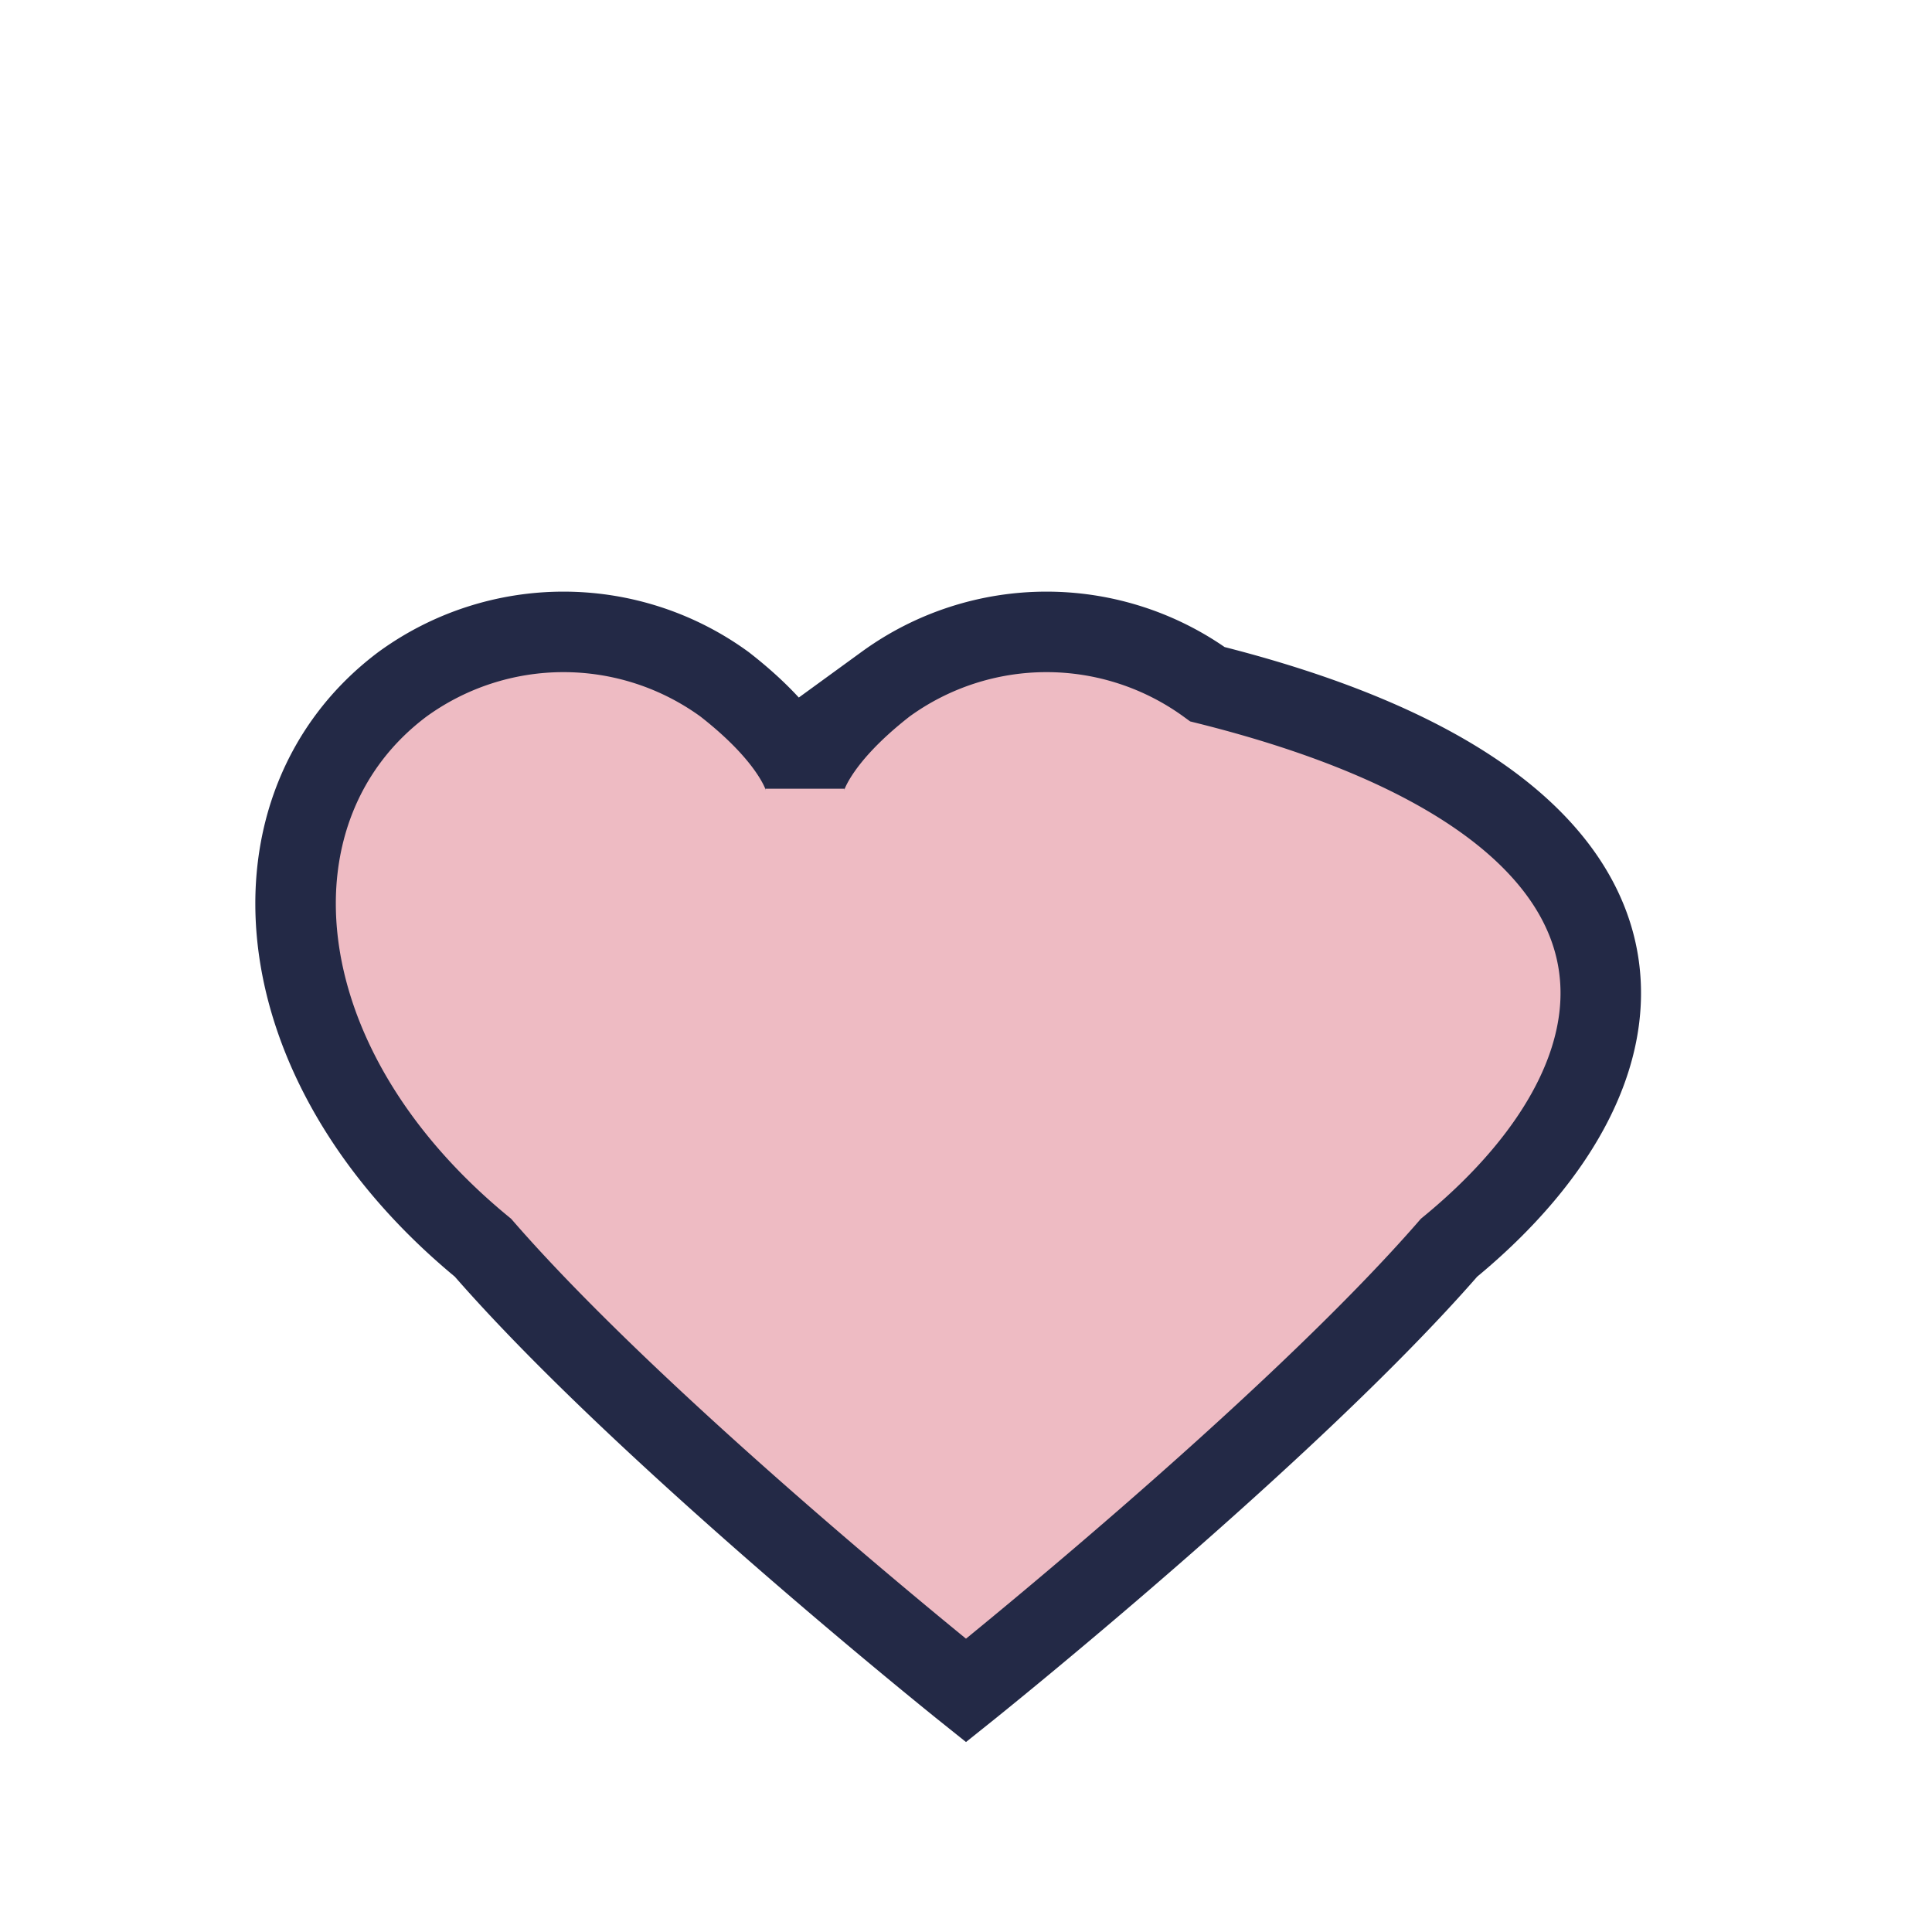 <?xml version="1.0" encoding="UTF-8"?>
<svg xmlns="http://www.w3.org/2000/svg" width="24" height="24" viewBox="0 0 24 24"><path d="M12 21s-4-3.2-6-5.5C3.2 13.2 3 10 5 8.5a3.4 3.4 0 0 1 4 0c.9.7 1 1.2 1 1.2s.1-.5 1-1.2a3.4 3.4 0 0 1 4 0C21 10 20.8 13.2 18 15.5c-2 2.3-6 5.5-6 5.5z" fill="#eebbc3" stroke="#232946" stroke-width="1"/></svg>